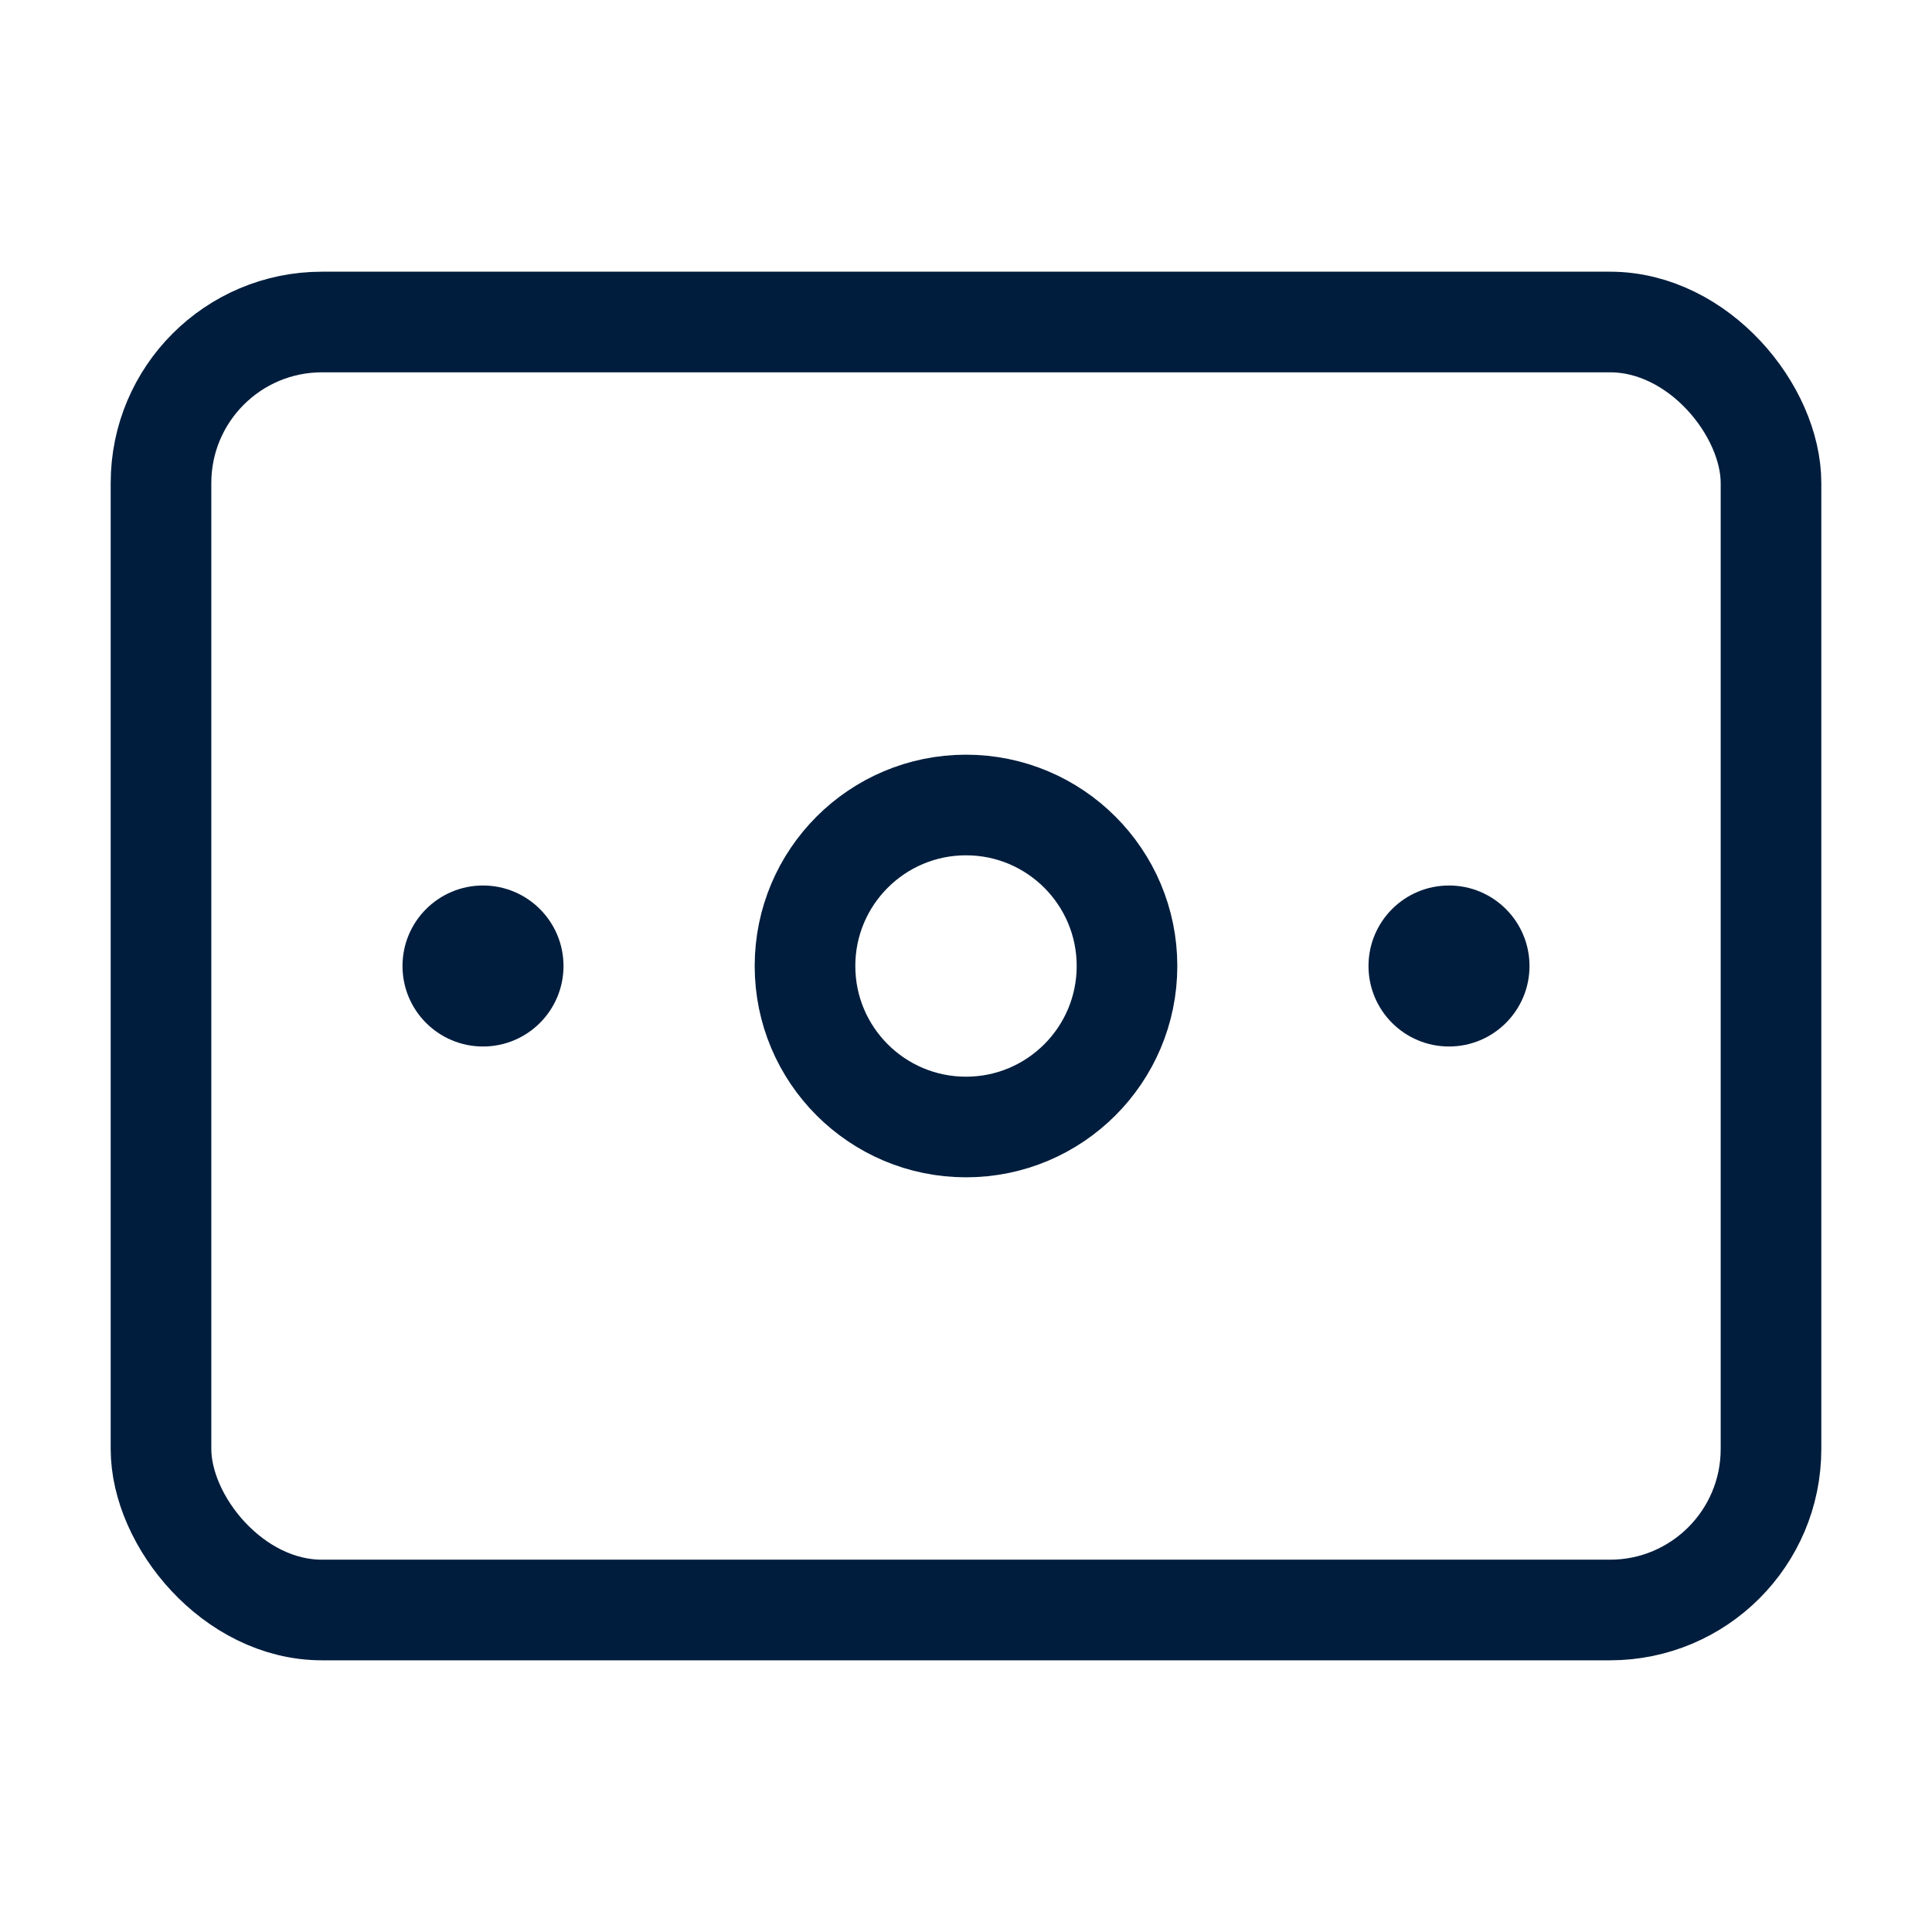<svg width="48" height="48" viewBox="0 0 48 48" fill="none" xmlns="http://www.w3.org/2000/svg">
<rect x="4" y="8" width="40" height="32" rx="4" stroke="#001D3D" stroke-width="2.5"/>
<circle cx="4" cy="4" r="4" transform="matrix(1 0 0 -1 20 28)" stroke="#001D3D" stroke-width="2.5"/>
<circle cx="2" cy="2" r="2" transform="matrix(1 0 0 -1 34 26)" fill="#001D3D"/>
<circle cx="2" cy="2" r="2" transform="matrix(1 0 0 -1 10 26)" fill="#001D3D"/>
</svg>
